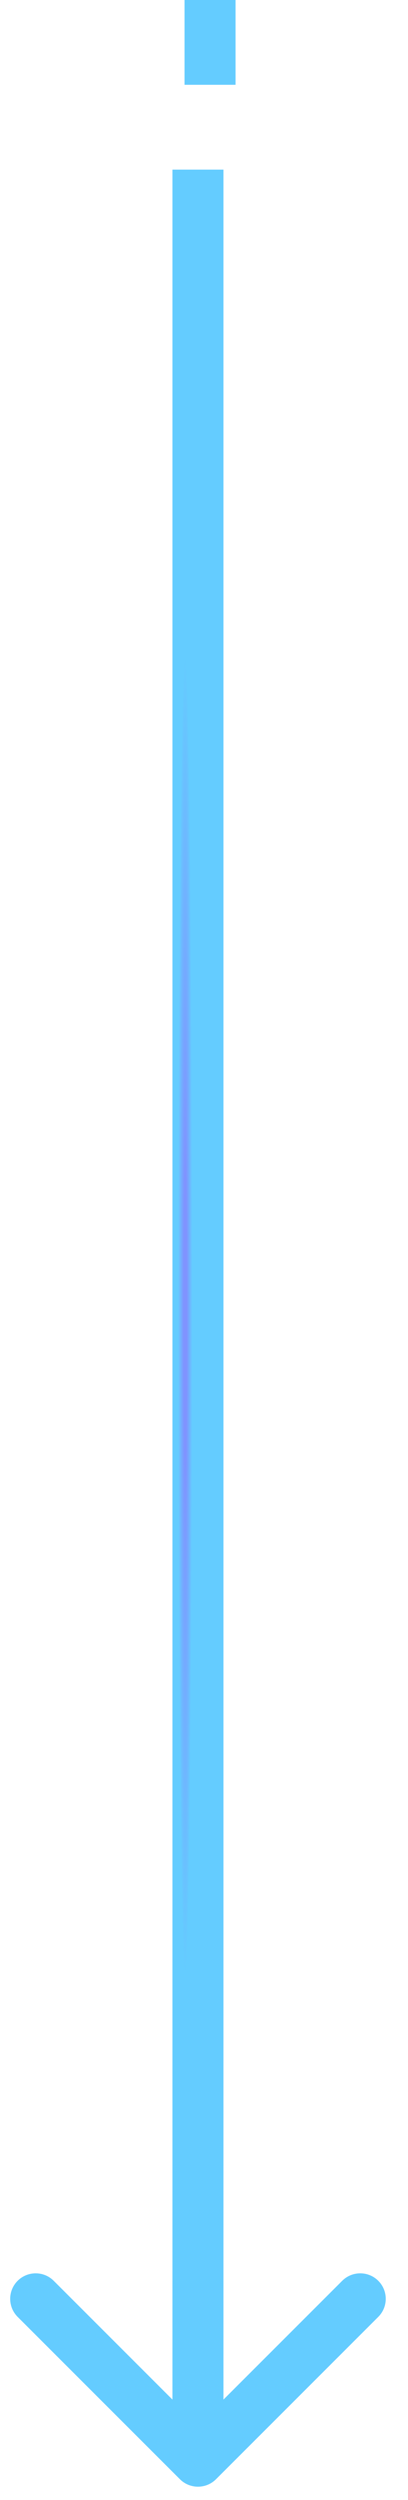 <svg width="16" height="98" viewBox="0 0 16 98" fill="none" xmlns="http://www.w3.org/2000/svg">
<path d="M7.056 97.183C7.447 97.573 8.08 97.573 8.47 97.183L14.834 90.819C15.225 90.428 15.225 89.795 14.834 89.404C14.444 89.014 13.811 89.014 13.42 89.404L7.763 95.061L2.106 89.404C1.716 89.014 1.083 89.014 0.692 89.404C0.302 89.795 0.302 90.428 0.692 90.819L7.056 97.183ZM6.763 6.649L6.763 96.476L8.763 96.476L8.763 6.649L6.763 6.649Z" fill="url(#paint0_angular_266_11619)"/>
<line x1="8.237" y1="3.324" x2="8.237" y2="-9.94699e-05" stroke="url(#paint1_angular_266_11619)" stroke-width="2"/>
<defs>
<radialGradient id="paint0_angular_266_11619" cx="0" cy="0" r="1" gradientUnits="userSpaceOnUse" gradientTransform="translate(7.263 51.562) rotate(180) scale(0.5 44.913)">
<stop offset="0.118" stop-color="#8093FF"/>
<stop offset="0.555" stop-color="#64CCFF"/>
</radialGradient>
<radialGradient id="paint1_angular_266_11619" cx="0" cy="0" r="1" gradientUnits="userSpaceOnUse" gradientTransform="translate(9.737 1.662) scale(0.5 1.662)">
<stop offset="0.118" stop-color="#8093FF"/>
<stop offset="0.555" stop-color="#64CCFF"/>
</radialGradient>
</defs>
</svg>
